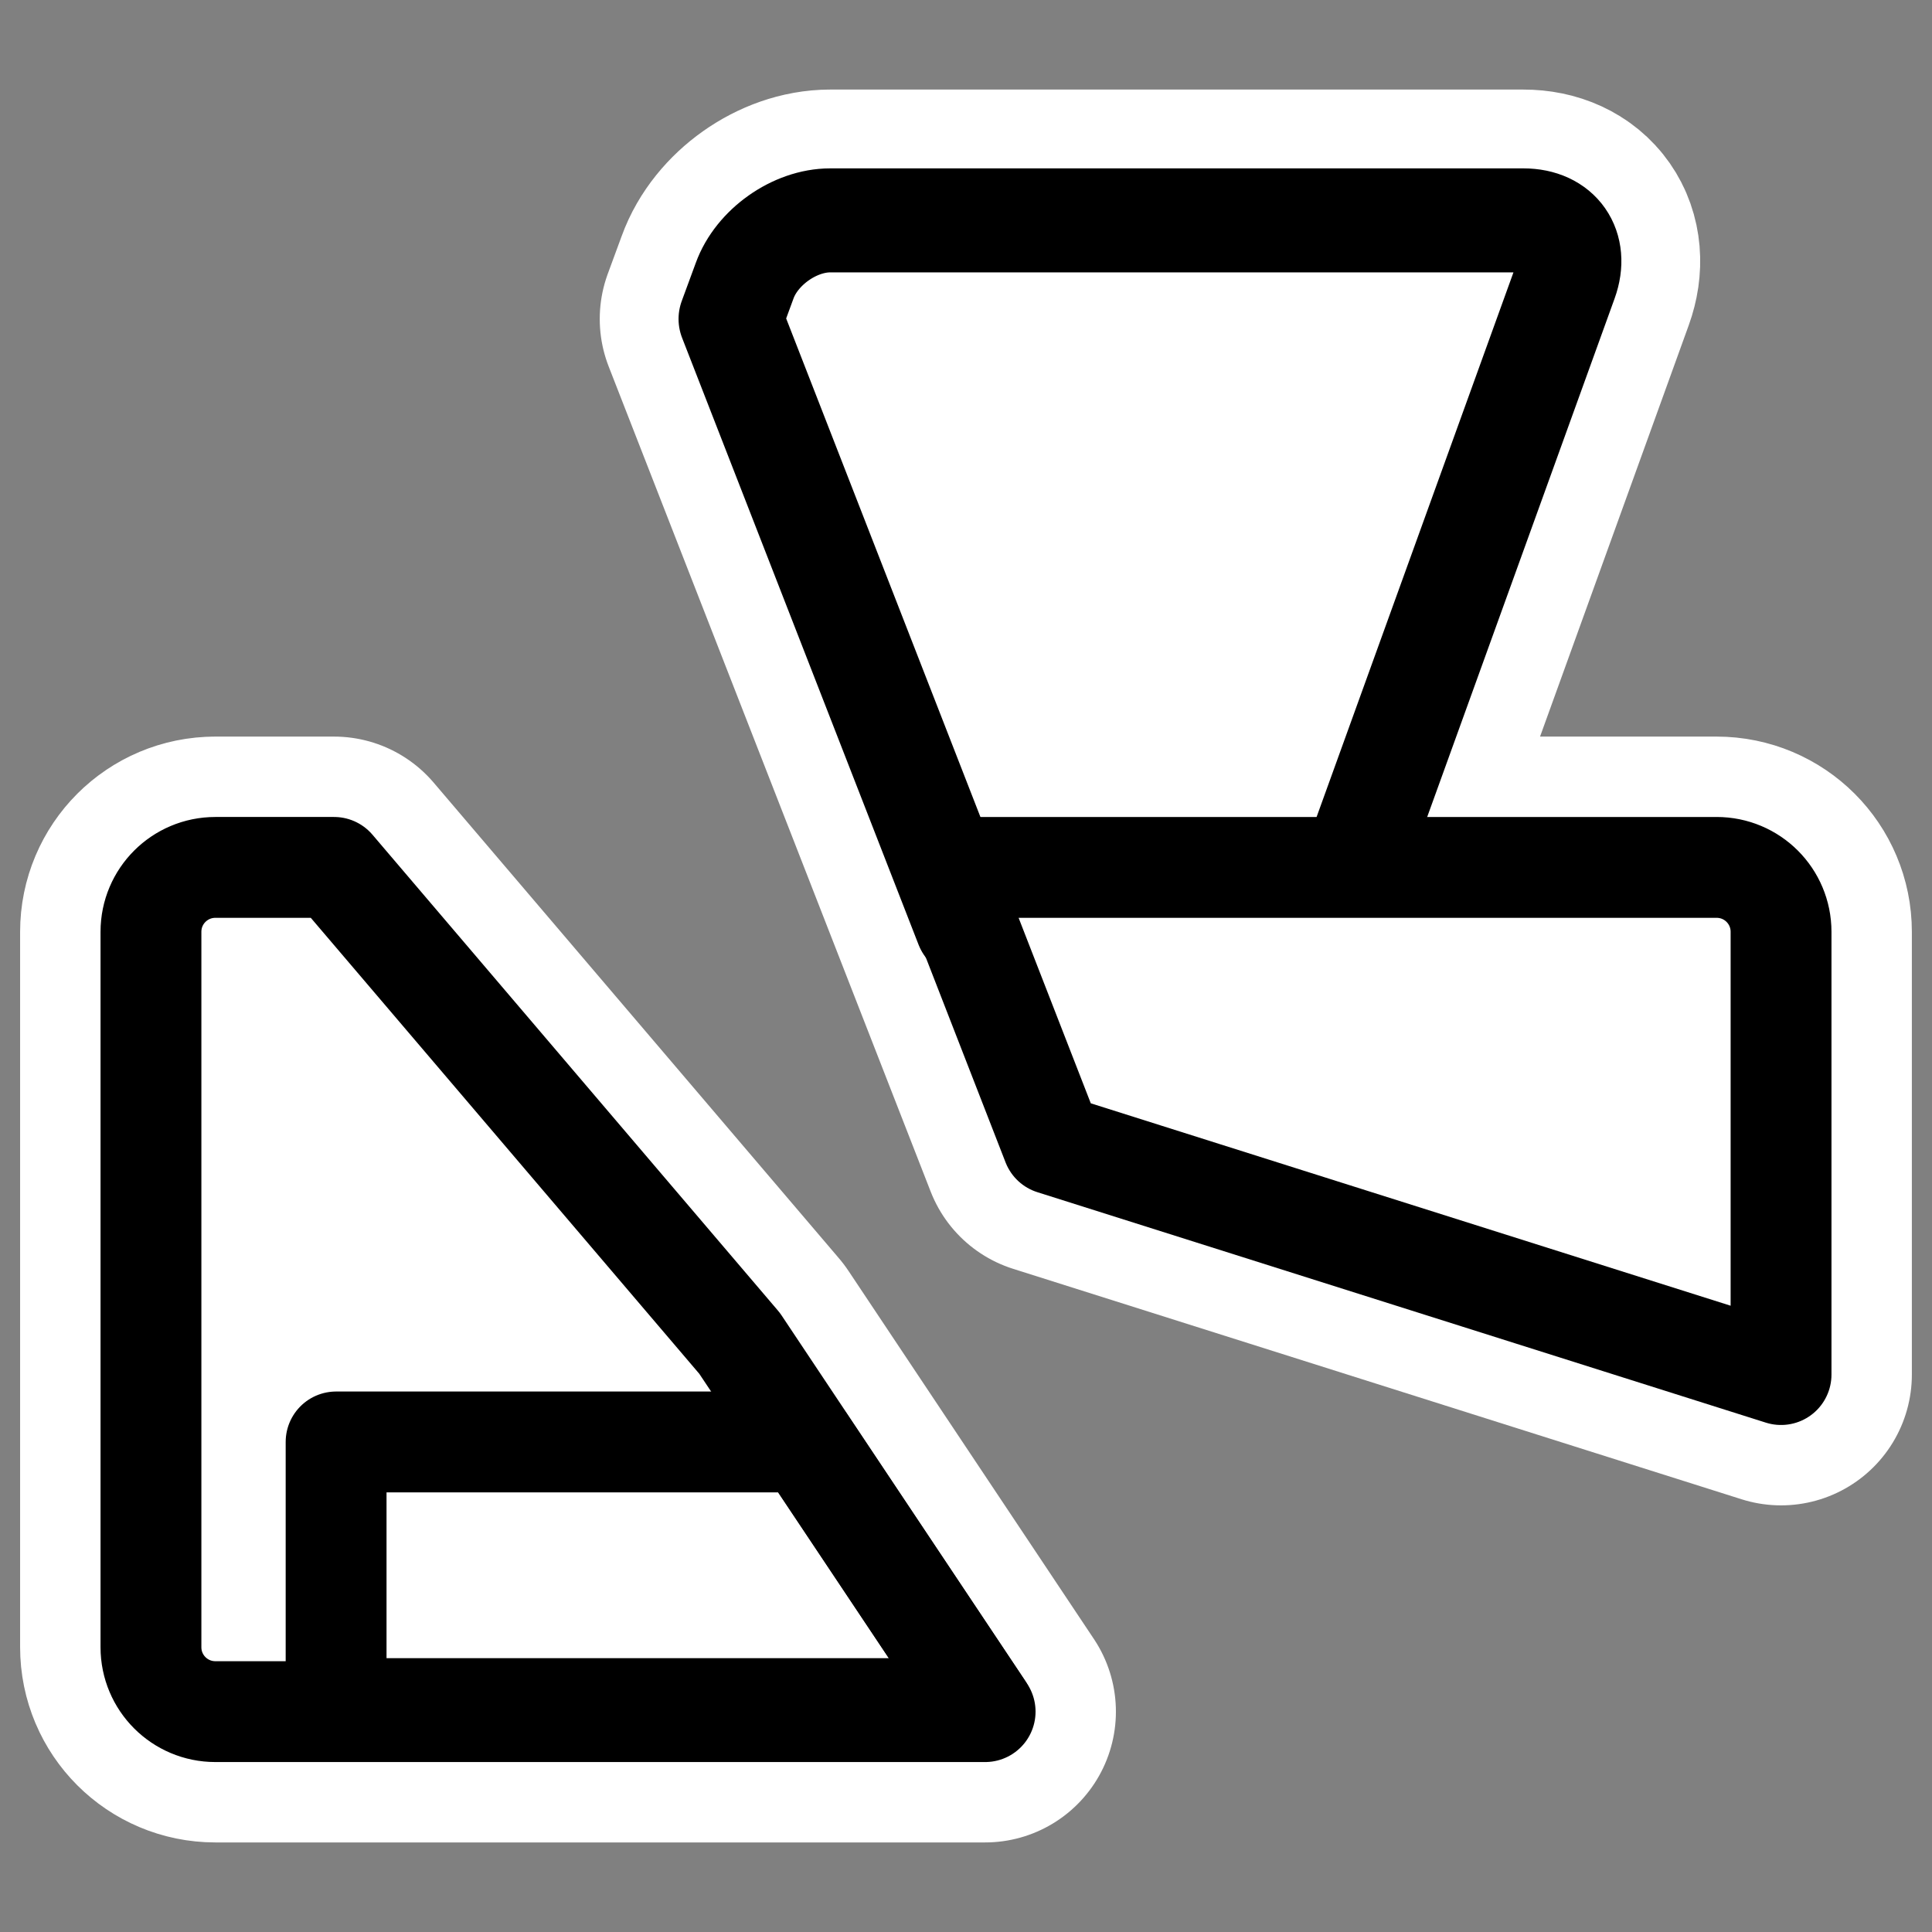 <?xml version="1.0" encoding="UTF-8"?>
<svg _SVGFile__filename="oldscale/devices/print_printer.svg" version="1.0" viewBox="0 0 60 60" xmlns="http://www.w3.org/2000/svg">
<rect x="0" y="0" width="60" height="60" fill="#808080" stroke="none"/>
<path d="m25.781 6.844c-1.105 0-2.281 0.835-2.656 1.875l-0.437 1.187 10 25.625 22.624 7.157v-13.75c0-1.106-0.894-2-2-2h-11.312c0.011-0.027 0.053-0.036 0.062-0.063l6.563-18.156c0.375-1.04-0.207-1.875-1.313-1.875h-21.531zm-19.094 20.094c-1.105 0-2 0.894-2 2v22.218c0 1.106 0.895 2 2 2h23.906l-7.625-11.437-12.594-14.781h-3.688z" fill="none" stroke="#fff" stroke-linecap="round" stroke-linejoin="round" stroke-width="8.125"/>
<path d="m25.781 6.844c-1.105 0-2.281 0.835-2.656 1.875l-0.437 1.187 7.343 18.844h9.375c1.106 0 2.281-0.835 2.656-1.875l6.563-18.156c0.375-1.04-0.207-1.875-1.313-1.875h-21.531z" fill="#fff" fill-rule="evenodd" stroke="#000" stroke-linecap="round" stroke-linejoin="round" stroke-width="3.23"/>
<path d="m6.688 26.938c-1.105 0-2 0.894-2 2v22.218c0 1.106 0.895 2 2 2h23.906l-7.625-11.437-12.594-14.781h-3.688zm22.656 0 3.344 8.593 22.624 7.157v-13.75c0-1.106-0.894-2-2-2h-23.968z" fill="#fff" fill-rule="evenodd" stroke-linejoin="round" stroke-width="3.125"/>
<path d="m10.438 44.781v8.281h20.093l-5.531-8.281h-14.562z" fill="#fff" fill-rule="evenodd" stroke="#000" stroke-linecap="round" stroke-linejoin="round" stroke-width="3.132"/>
<path d="m6.688 26.938c-1.105 0-2 0.894-2 2v22.218c0 1.106 0.895 2 2 2h23.906l-7.625-11.437-12.594-14.781h-3.688zm22.656 0 3.344 8.593 22.624 7.157v-13.75c0-1.106-0.894-2-2-2h-23.968z" fill="none" stroke="#000" stroke-linecap="round" stroke-linejoin="round" stroke-width="3.132"/>
</svg>
